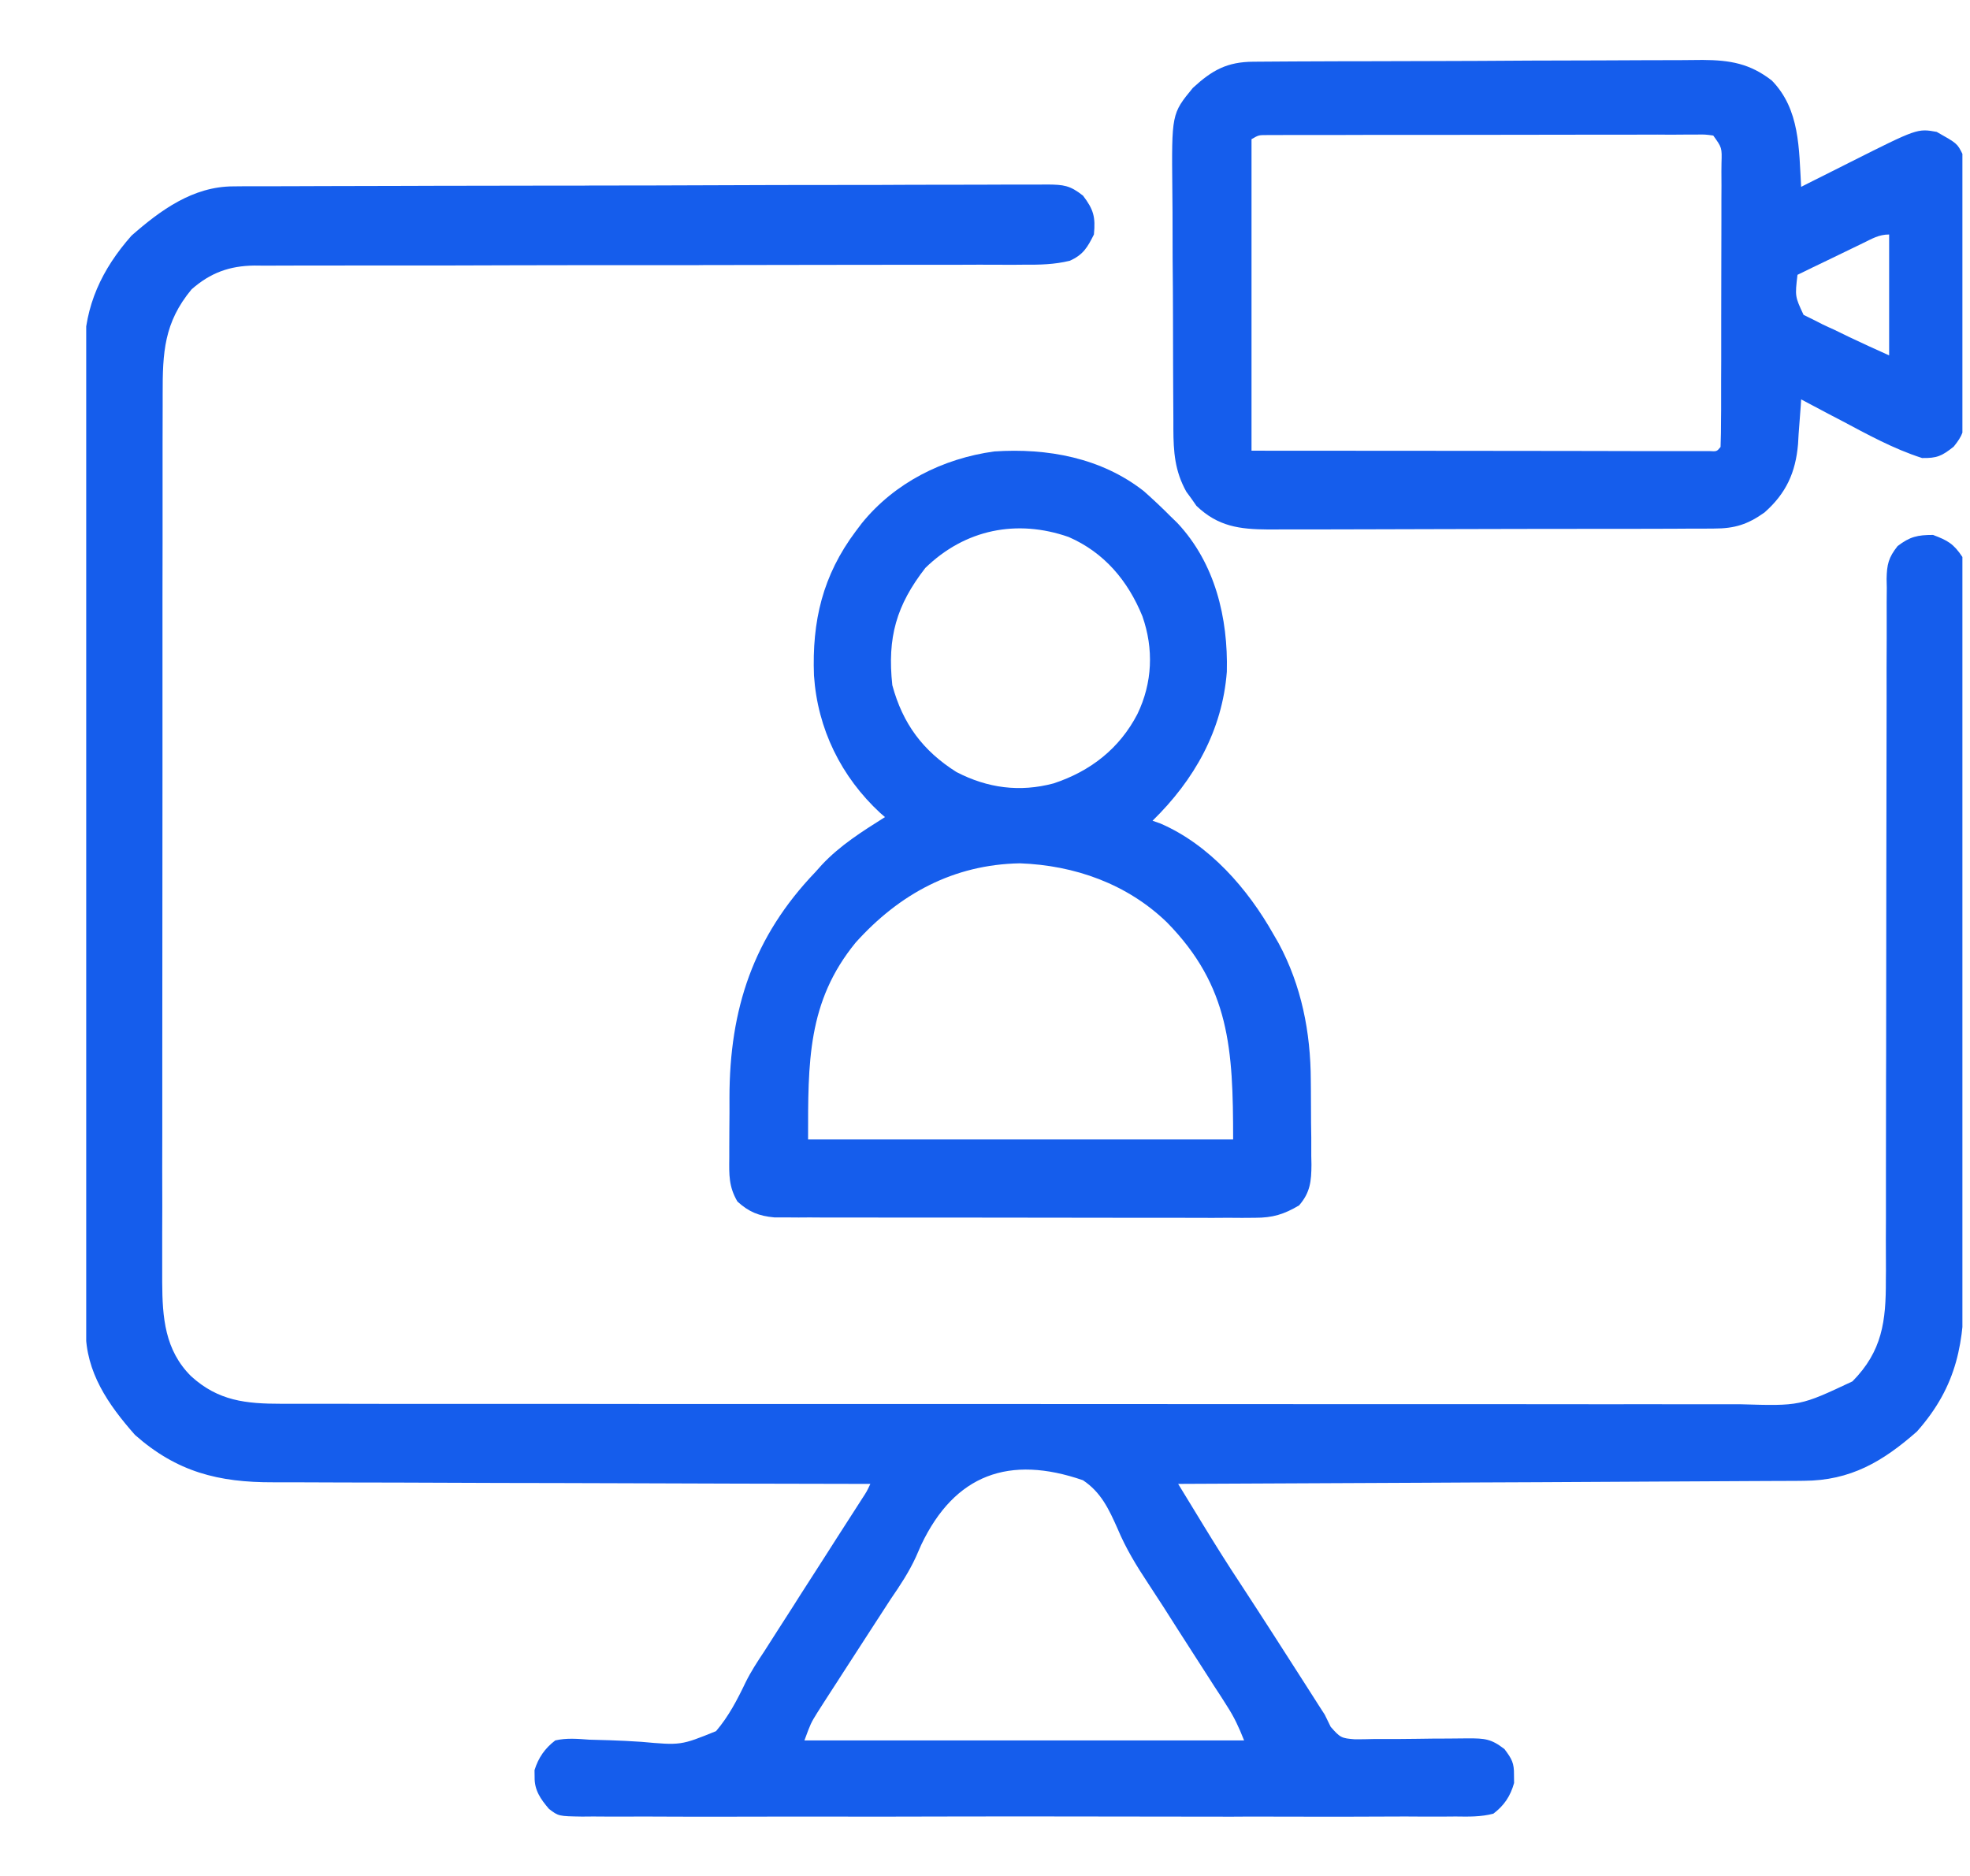 <svg width="21" height="20" viewBox="0 0 21 20" fill="none" xmlns="http://www.w3.org/2000/svg">
<g clip-path="url(#clip0_8118_91091)">
<path d="M2.486 1.987C2.534 1.987 2.534 1.987 2.583 1.986C2.617 1.986 2.652 1.986 2.688 1.986C2.725 1.986 2.762 1.986 2.801 1.986C2.925 1.985 3.05 1.985 3.175 1.985C3.265 1.984 3.354 1.984 3.443 1.984C3.737 1.983 4.031 1.982 4.324 1.982C4.425 1.981 4.526 1.981 4.628 1.981C5.048 1.98 5.468 1.979 5.888 1.979C5.997 1.979 6.106 1.979 6.215 1.979C6.242 1.978 6.269 1.978 6.297 1.978C6.736 1.978 7.175 1.977 7.614 1.975C8.065 1.973 8.515 1.972 8.966 1.972C9.219 1.972 9.472 1.972 9.725 1.97C9.963 1.969 10.201 1.969 10.439 1.969C10.526 1.969 10.614 1.969 10.701 1.968C10.82 1.968 10.94 1.968 11.059 1.968C11.093 1.968 11.128 1.967 11.164 1.967C11.337 1.969 11.405 1.975 11.545 2.086C11.658 2.235 11.679 2.313 11.661 2.5C11.592 2.638 11.547 2.716 11.404 2.78C11.236 2.821 11.082 2.823 10.909 2.822C10.873 2.822 10.837 2.823 10.8 2.823C10.679 2.823 10.559 2.823 10.438 2.822C10.352 2.823 10.265 2.823 10.179 2.823C9.993 2.823 9.806 2.823 9.62 2.823C9.326 2.823 9.031 2.824 8.737 2.824C8.324 2.825 7.911 2.826 7.498 2.826C7.472 2.827 7.446 2.827 7.419 2.827C7.047 2.827 6.676 2.827 6.304 2.827C6.278 2.827 6.252 2.827 6.225 2.827C6.199 2.827 6.172 2.827 6.146 2.827C5.709 2.828 5.273 2.828 4.837 2.83C4.544 2.83 4.252 2.83 3.959 2.83C3.777 2.83 3.595 2.83 3.413 2.831C3.328 2.831 3.244 2.831 3.159 2.831C3.044 2.831 2.929 2.831 2.813 2.832C2.78 2.831 2.747 2.831 2.713 2.831C2.447 2.834 2.243 2.908 2.042 3.085C1.748 3.439 1.733 3.759 1.734 4.206C1.734 4.248 1.734 4.29 1.734 4.332C1.733 4.472 1.733 4.611 1.733 4.75C1.733 4.85 1.733 4.95 1.733 5.049C1.733 5.292 1.733 5.535 1.733 5.778C1.733 5.976 1.732 6.173 1.732 6.371C1.732 6.931 1.732 7.492 1.732 8.053C1.732 8.098 1.732 8.098 1.732 8.144C1.732 8.174 1.732 8.205 1.732 8.236C1.732 8.726 1.732 9.216 1.731 9.705C1.73 10.209 1.73 10.712 1.73 11.216C1.73 11.498 1.73 11.781 1.73 12.063C1.729 12.329 1.729 12.595 1.73 12.86C1.73 12.958 1.73 13.055 1.729 13.153C1.729 13.286 1.729 13.419 1.729 13.552C1.729 13.591 1.729 13.629 1.729 13.668C1.731 14.047 1.757 14.395 2.038 14.673C2.328 14.936 2.619 14.966 3.004 14.966C3.032 14.966 3.06 14.966 3.089 14.966C3.182 14.966 3.276 14.966 3.369 14.966C3.436 14.966 3.504 14.966 3.572 14.966C3.757 14.967 3.943 14.967 4.129 14.967C4.329 14.967 4.529 14.967 4.73 14.967C5.122 14.967 5.514 14.967 5.907 14.967C6.226 14.967 6.545 14.968 6.864 14.968C7.768 14.968 8.672 14.968 9.577 14.968C9.625 14.968 9.674 14.968 9.724 14.968C9.773 14.968 9.822 14.968 9.872 14.968C10.663 14.968 11.454 14.969 12.246 14.969C13.058 14.97 13.87 14.97 14.682 14.97C15.139 14.97 15.595 14.97 16.051 14.97C16.439 14.971 16.827 14.971 17.215 14.971C17.413 14.97 17.611 14.97 17.81 14.971C17.991 14.971 18.172 14.971 18.354 14.971C18.419 14.971 18.485 14.971 18.55 14.971C19.188 14.99 19.188 14.99 19.747 14.727C20.064 14.406 20.105 14.086 20.103 13.647C20.103 13.614 20.104 13.581 20.104 13.547C20.104 13.438 20.104 13.328 20.103 13.218C20.104 13.139 20.104 13.06 20.104 12.981C20.104 12.811 20.104 12.641 20.104 12.471C20.104 12.203 20.104 11.934 20.105 11.666C20.105 11.62 20.105 11.575 20.105 11.528C20.105 11.435 20.106 11.343 20.106 11.25C20.107 10.625 20.108 10 20.108 9.375C20.108 8.953 20.109 8.531 20.11 8.11C20.111 7.886 20.111 7.663 20.111 7.44C20.11 7.23 20.111 7.021 20.112 6.811C20.112 6.734 20.112 6.657 20.112 6.58C20.111 6.475 20.112 6.37 20.113 6.265C20.112 6.234 20.112 6.204 20.111 6.172C20.114 6.017 20.131 5.945 20.228 5.822C20.36 5.721 20.441 5.703 20.606 5.703C20.763 5.762 20.825 5.797 20.919 5.938C20.927 6.049 20.93 6.157 20.929 6.269C20.929 6.303 20.93 6.338 20.93 6.373C20.93 6.488 20.93 6.603 20.93 6.719C20.93 6.801 20.931 6.883 20.931 6.966C20.932 7.19 20.932 7.415 20.932 7.639C20.932 7.826 20.932 8.014 20.933 8.201C20.933 8.643 20.933 9.085 20.933 9.528C20.933 9.983 20.934 10.439 20.935 10.895C20.936 11.287 20.937 11.678 20.937 12.069C20.937 12.303 20.937 12.537 20.938 12.771C20.939 12.991 20.939 13.211 20.938 13.431C20.938 13.511 20.938 13.592 20.939 13.672C20.942 14.304 20.868 14.772 20.435 15.261C20.07 15.583 19.725 15.785 19.23 15.787C19.201 15.788 19.173 15.788 19.143 15.788C19.048 15.789 18.952 15.789 18.857 15.789C18.788 15.79 18.72 15.79 18.651 15.79C18.465 15.791 18.279 15.792 18.093 15.793C17.898 15.794 17.704 15.795 17.509 15.796C17.141 15.798 16.773 15.8 16.404 15.802C15.985 15.803 15.566 15.806 15.147 15.808C14.284 15.812 13.422 15.816 12.559 15.82C12.628 15.933 12.697 16.046 12.766 16.159C12.786 16.191 12.805 16.223 12.825 16.256C12.957 16.472 13.091 16.686 13.231 16.897C13.46 17.247 13.686 17.6 13.912 17.953C13.937 17.992 13.962 18.032 13.988 18.072C14.01 18.107 14.032 18.142 14.055 18.177C14.077 18.212 14.099 18.246 14.122 18.281C14.143 18.324 14.164 18.366 14.185 18.41C14.287 18.526 14.299 18.532 14.443 18.543C14.511 18.543 14.578 18.542 14.645 18.54C14.681 18.54 14.717 18.54 14.754 18.54C14.868 18.541 14.982 18.539 15.096 18.538C15.21 18.536 15.324 18.535 15.438 18.535C15.509 18.535 15.58 18.534 15.65 18.533C15.826 18.533 15.896 18.537 16.038 18.648C16.116 18.752 16.141 18.796 16.139 18.923C16.139 18.951 16.14 18.98 16.14 19.009C16.101 19.149 16.034 19.249 15.919 19.336C15.785 19.371 15.655 19.368 15.517 19.366C15.476 19.366 15.435 19.366 15.393 19.367C15.256 19.368 15.119 19.367 14.982 19.366C14.883 19.367 14.785 19.367 14.687 19.367C14.448 19.369 14.209 19.368 13.969 19.368C13.775 19.367 13.581 19.367 13.386 19.367C13.345 19.367 13.345 19.367 13.302 19.367C13.246 19.367 13.19 19.368 13.134 19.368C12.606 19.368 12.079 19.367 11.552 19.366C11.1 19.365 10.648 19.365 10.195 19.366C9.67 19.368 9.145 19.368 8.62 19.367C8.564 19.367 8.508 19.367 8.452 19.367C8.41 19.367 8.41 19.367 8.368 19.367C8.174 19.367 7.98 19.367 7.785 19.368C7.524 19.369 7.263 19.368 7.001 19.367C6.905 19.366 6.809 19.366 6.713 19.367C6.582 19.368 6.451 19.367 6.321 19.366C6.282 19.366 6.244 19.367 6.205 19.367C5.954 19.363 5.954 19.363 5.852 19.285C5.762 19.18 5.696 19.085 5.699 18.945C5.698 18.909 5.698 18.909 5.698 18.872C5.739 18.739 5.809 18.639 5.919 18.555C6.041 18.527 6.157 18.538 6.282 18.547C6.354 18.549 6.426 18.551 6.498 18.553C6.611 18.557 6.724 18.562 6.837 18.57C7.258 18.608 7.258 18.608 7.633 18.456C7.767 18.299 7.859 18.122 7.948 17.936C8.005 17.82 8.074 17.715 8.146 17.607C8.194 17.533 8.242 17.458 8.289 17.383C8.342 17.3 8.396 17.217 8.449 17.134C8.476 17.091 8.503 17.049 8.53 17.006C8.617 16.87 8.704 16.734 8.792 16.598C8.835 16.531 8.878 16.463 8.921 16.396C8.963 16.332 9.004 16.267 9.045 16.203C9.07 16.164 9.095 16.125 9.121 16.085C9.143 16.051 9.165 16.017 9.187 15.982C9.24 15.901 9.24 15.901 9.278 15.82C9.225 15.82 9.225 15.82 9.171 15.82C8.307 15.819 7.444 15.816 6.581 15.813C6.163 15.812 5.746 15.81 5.328 15.81C4.964 15.809 4.6 15.808 4.236 15.806C4.043 15.806 3.851 15.805 3.658 15.805C3.477 15.805 3.295 15.804 3.113 15.803C3.047 15.803 2.981 15.803 2.914 15.803C2.329 15.805 1.886 15.693 1.439 15.298C1.154 14.975 0.914 14.63 0.914 14.186C0.913 14.147 0.913 14.109 0.913 14.069C0.913 14.028 0.913 13.986 0.913 13.942C0.913 13.898 0.913 13.853 0.913 13.807C0.912 13.683 0.912 13.559 0.912 13.435C0.912 13.302 0.911 13.168 0.911 13.034C0.91 12.711 0.91 12.388 0.91 12.065C0.909 11.913 0.909 11.761 0.909 11.609C0.908 11.103 0.908 10.597 0.907 10.091C0.907 9.96 0.907 9.828 0.907 9.697C0.907 9.665 0.907 9.632 0.907 9.598C0.907 9.07 0.906 8.542 0.905 8.013C0.903 7.471 0.903 6.928 0.902 6.386C0.902 6.081 0.902 5.776 0.901 5.472C0.9 5.212 0.9 4.953 0.9 4.694C0.9 4.561 0.9 4.429 0.9 4.297C0.899 4.153 0.899 4.009 0.9 3.866C0.899 3.824 0.899 3.783 0.898 3.74C0.903 3.258 1.086 2.87 1.402 2.512C1.712 2.24 2.057 1.988 2.486 1.987ZM9.82 16.47C9.801 16.513 9.782 16.555 9.763 16.6C9.689 16.761 9.595 16.903 9.495 17.048C9.462 17.1 9.428 17.152 9.394 17.204C9.377 17.231 9.359 17.259 9.34 17.287C9.222 17.469 9.104 17.652 8.986 17.834C8.945 17.899 8.902 17.964 8.86 18.029C8.835 18.069 8.809 18.109 8.782 18.15C8.748 18.203 8.748 18.203 8.713 18.258C8.643 18.371 8.643 18.371 8.575 18.555C10.122 18.555 11.669 18.555 13.262 18.555C13.206 18.414 13.159 18.311 13.079 18.187C13.058 18.154 13.037 18.12 13.015 18.086C12.992 18.051 12.969 18.015 12.945 17.979C12.921 17.941 12.897 17.904 12.872 17.865C12.821 17.785 12.769 17.704 12.717 17.624C12.611 17.459 12.505 17.294 12.4 17.128C12.347 17.046 12.293 16.963 12.239 16.881C12.113 16.691 12.001 16.507 11.913 16.297C11.821 16.09 11.737 15.909 11.544 15.781C10.76 15.51 10.178 15.717 9.82 16.47Z" fill="#155DEC"/>
<path d="M12.194 5.237C12.293 5.325 12.388 5.414 12.481 5.508C12.504 5.53 12.526 5.552 12.55 5.575C12.953 6.004 13.092 6.588 13.078 7.161C13.03 7.788 12.73 8.316 12.286 8.75C12.314 8.76 12.342 8.77 12.371 8.78C12.893 9.006 13.302 9.476 13.575 9.961C13.602 10.008 13.602 10.008 13.63 10.056C13.874 10.509 13.971 11.005 13.973 11.516C13.974 11.548 13.974 11.581 13.974 11.614C13.975 11.681 13.975 11.748 13.975 11.816C13.975 11.919 13.976 12.022 13.978 12.125C13.978 12.191 13.978 12.256 13.978 12.322C13.979 12.353 13.979 12.383 13.98 12.415C13.979 12.594 13.967 12.714 13.848 12.851C13.686 12.947 13.567 12.983 13.38 12.983C13.31 12.984 13.31 12.984 13.24 12.984C13.19 12.984 13.14 12.983 13.088 12.983C13.035 12.983 12.981 12.983 12.928 12.984C12.783 12.984 12.637 12.984 12.492 12.983C12.34 12.983 12.188 12.983 12.036 12.983C11.781 12.983 11.526 12.982 11.271 12.982C10.976 12.981 10.681 12.981 10.386 12.981C10.102 12.981 9.818 12.981 9.534 12.981C9.413 12.98 9.292 12.98 9.172 12.98C9.029 12.981 8.887 12.98 8.745 12.98C8.668 12.979 8.591 12.979 8.514 12.98C8.468 12.979 8.422 12.979 8.375 12.979C8.315 12.979 8.315 12.979 8.254 12.979C8.09 12.964 7.983 12.921 7.861 12.81C7.768 12.652 7.772 12.525 7.774 12.345C7.774 12.311 7.774 12.277 7.774 12.242C7.774 12.17 7.775 12.098 7.775 12.026C7.777 11.918 7.776 11.81 7.776 11.701C7.777 10.756 8.03 9.988 8.692 9.297C8.725 9.26 8.725 9.26 8.759 9.222C8.955 9.012 9.192 8.864 9.434 8.711C9.418 8.697 9.402 8.683 9.385 8.669C8.967 8.283 8.715 7.771 8.677 7.202C8.655 6.622 8.769 6.135 9.122 5.664C9.143 5.635 9.165 5.607 9.187 5.578C9.537 5.146 10.051 4.888 10.598 4.813C11.165 4.775 11.74 4.88 12.194 5.237ZM9.864 6.055C9.555 6.453 9.457 6.796 9.512 7.305C9.623 7.716 9.838 8.005 10.196 8.231C10.528 8.403 10.871 8.448 11.231 8.352C11.623 8.223 11.934 7.981 12.125 7.612C12.285 7.28 12.3 6.918 12.178 6.57C12.024 6.192 11.772 5.891 11.392 5.725C10.84 5.532 10.287 5.643 9.864 6.055ZM9.122 10.048C8.605 10.679 8.614 11.326 8.614 12.148C10.109 12.148 11.605 12.148 13.145 12.148C13.145 11.182 13.11 10.517 12.439 9.833C12.015 9.423 11.455 9.225 10.872 9.204C10.164 9.217 9.588 9.53 9.122 10.048Z" fill="#155DEC"/>
<path d="M13.362 0.658C13.429 0.657 13.429 0.657 13.498 0.657C13.572 0.657 13.572 0.657 13.648 0.656C13.7 0.656 13.753 0.656 13.806 0.655C13.978 0.654 14.151 0.654 14.324 0.653C14.383 0.653 14.443 0.653 14.502 0.653C14.75 0.652 14.998 0.651 15.245 0.651C15.6 0.65 15.954 0.649 16.309 0.646C16.558 0.645 16.808 0.644 17.058 0.644C17.206 0.644 17.355 0.643 17.504 0.642C17.644 0.641 17.785 0.641 17.925 0.641C18 0.641 18.076 0.64 18.151 0.639C18.442 0.641 18.655 0.677 18.888 0.859C19.188 1.167 19.176 1.585 19.2 1.992C19.224 1.98 19.248 1.968 19.273 1.955C19.385 1.899 19.496 1.843 19.608 1.787C19.646 1.768 19.684 1.749 19.723 1.729C20.439 1.369 20.439 1.369 20.645 1.406C20.863 1.529 20.863 1.529 20.919 1.64C20.924 1.735 20.926 1.828 20.926 1.922C20.927 1.966 20.927 1.966 20.927 2.01C20.928 2.107 20.929 2.203 20.93 2.299C20.93 2.332 20.93 2.365 20.93 2.399C20.931 2.573 20.932 2.747 20.933 2.921C20.933 3.1 20.935 3.28 20.937 3.46C20.938 3.598 20.939 3.736 20.939 3.874C20.939 3.941 20.94 4.007 20.941 4.073C20.942 4.166 20.942 4.258 20.942 4.351C20.942 4.379 20.943 4.406 20.944 4.434C20.942 4.584 20.922 4.644 20.826 4.762C20.701 4.861 20.649 4.886 20.489 4.883C20.186 4.786 19.905 4.631 19.625 4.482C19.584 4.461 19.543 4.439 19.5 4.417C19.4 4.364 19.3 4.311 19.2 4.258C19.199 4.28 19.197 4.302 19.196 4.324C19.189 4.426 19.181 4.527 19.173 4.629C19.171 4.663 19.169 4.698 19.167 4.734C19.141 5.038 19.04 5.26 18.809 5.464C18.63 5.591 18.492 5.635 18.272 5.635C18.205 5.636 18.205 5.636 18.137 5.636C18.063 5.636 18.063 5.636 17.988 5.636C17.936 5.636 17.884 5.637 17.832 5.637C17.69 5.638 17.549 5.638 17.407 5.638C17.318 5.638 17.23 5.638 17.141 5.638C16.832 5.639 16.522 5.639 16.213 5.639C15.925 5.639 15.637 5.64 15.349 5.641C15.102 5.642 14.854 5.643 14.607 5.643C14.459 5.643 14.311 5.643 14.164 5.644C14.025 5.644 13.886 5.644 13.747 5.644C13.672 5.644 13.597 5.644 13.522 5.645C13.214 5.643 12.985 5.614 12.754 5.393C12.736 5.368 12.719 5.343 12.701 5.317C12.674 5.28 12.674 5.28 12.646 5.242C12.523 5.021 12.509 4.818 12.508 4.571C12.508 4.537 12.508 4.502 12.508 4.467C12.507 4.353 12.506 4.24 12.506 4.126C12.506 4.047 12.505 3.968 12.505 3.889C12.504 3.722 12.504 3.556 12.504 3.39C12.504 3.178 12.502 2.966 12.5 2.754C12.499 2.59 12.499 2.426 12.499 2.262C12.499 2.184 12.498 2.106 12.497 2.028C12.489 1.213 12.489 1.213 12.716 0.937C12.92 0.749 13.08 0.659 13.362 0.658ZM13.341 1.484C13.341 2.58 13.341 3.676 13.341 4.805C14.222 4.806 14.222 4.806 15.102 4.806C15.461 4.807 15.82 4.807 16.179 4.807C16.441 4.808 16.702 4.808 16.963 4.808C17.102 4.808 17.24 4.808 17.379 4.809C17.533 4.809 17.688 4.809 17.842 4.809C17.888 4.809 17.934 4.809 17.982 4.809C18.024 4.809 18.066 4.809 18.109 4.809C18.163 4.809 18.163 4.809 18.219 4.809C18.301 4.814 18.301 4.814 18.341 4.765C18.345 4.665 18.346 4.565 18.346 4.465C18.346 4.433 18.347 4.402 18.347 4.369C18.347 4.264 18.347 4.16 18.347 4.055C18.347 3.983 18.348 3.91 18.348 3.838C18.348 3.686 18.348 3.534 18.348 3.382C18.348 3.186 18.349 2.991 18.349 2.796C18.35 2.646 18.35 2.496 18.35 2.347C18.35 2.275 18.35 2.203 18.35 2.131C18.351 2.03 18.351 1.93 18.35 1.829C18.35 1.799 18.351 1.769 18.351 1.738C18.356 1.574 18.356 1.574 18.263 1.445C18.174 1.433 18.174 1.433 18.07 1.435C18.029 1.435 17.988 1.435 17.946 1.435C17.901 1.435 17.857 1.435 17.81 1.436C17.763 1.436 17.716 1.436 17.668 1.435C17.538 1.435 17.409 1.436 17.279 1.436C17.144 1.436 17.009 1.436 16.873 1.436C16.646 1.436 16.419 1.437 16.192 1.437C15.929 1.438 15.666 1.438 15.403 1.438C15.15 1.438 14.897 1.438 14.645 1.438C14.537 1.439 14.429 1.439 14.322 1.439C14.172 1.439 14.021 1.439 13.871 1.439C13.826 1.439 13.781 1.439 13.735 1.439C13.694 1.44 13.654 1.44 13.612 1.44C13.576 1.44 13.54 1.44 13.504 1.44C13.417 1.44 13.417 1.44 13.341 1.484ZM19.855 2.594C19.795 2.623 19.795 2.623 19.733 2.653C19.691 2.673 19.649 2.694 19.605 2.715C19.542 2.745 19.542 2.745 19.477 2.777C19.371 2.828 19.266 2.878 19.161 2.93C19.134 3.16 19.134 3.16 19.226 3.357C19.257 3.372 19.288 3.387 19.32 3.403C19.355 3.421 19.39 3.439 19.426 3.457C19.467 3.477 19.509 3.496 19.552 3.515C19.604 3.54 19.656 3.565 19.708 3.591C19.85 3.659 19.994 3.724 20.138 3.789C20.138 3.364 20.138 2.938 20.138 2.5C20.027 2.5 19.955 2.546 19.855 2.594Z" fill="#155DEC"/>
</g>
<defs>
<clipPath id="clip0_8118_91091">
<rect width="20" height="20" fill="white" transform="translate(0.919)"/>
</clipPath>
</defs>
</svg>
